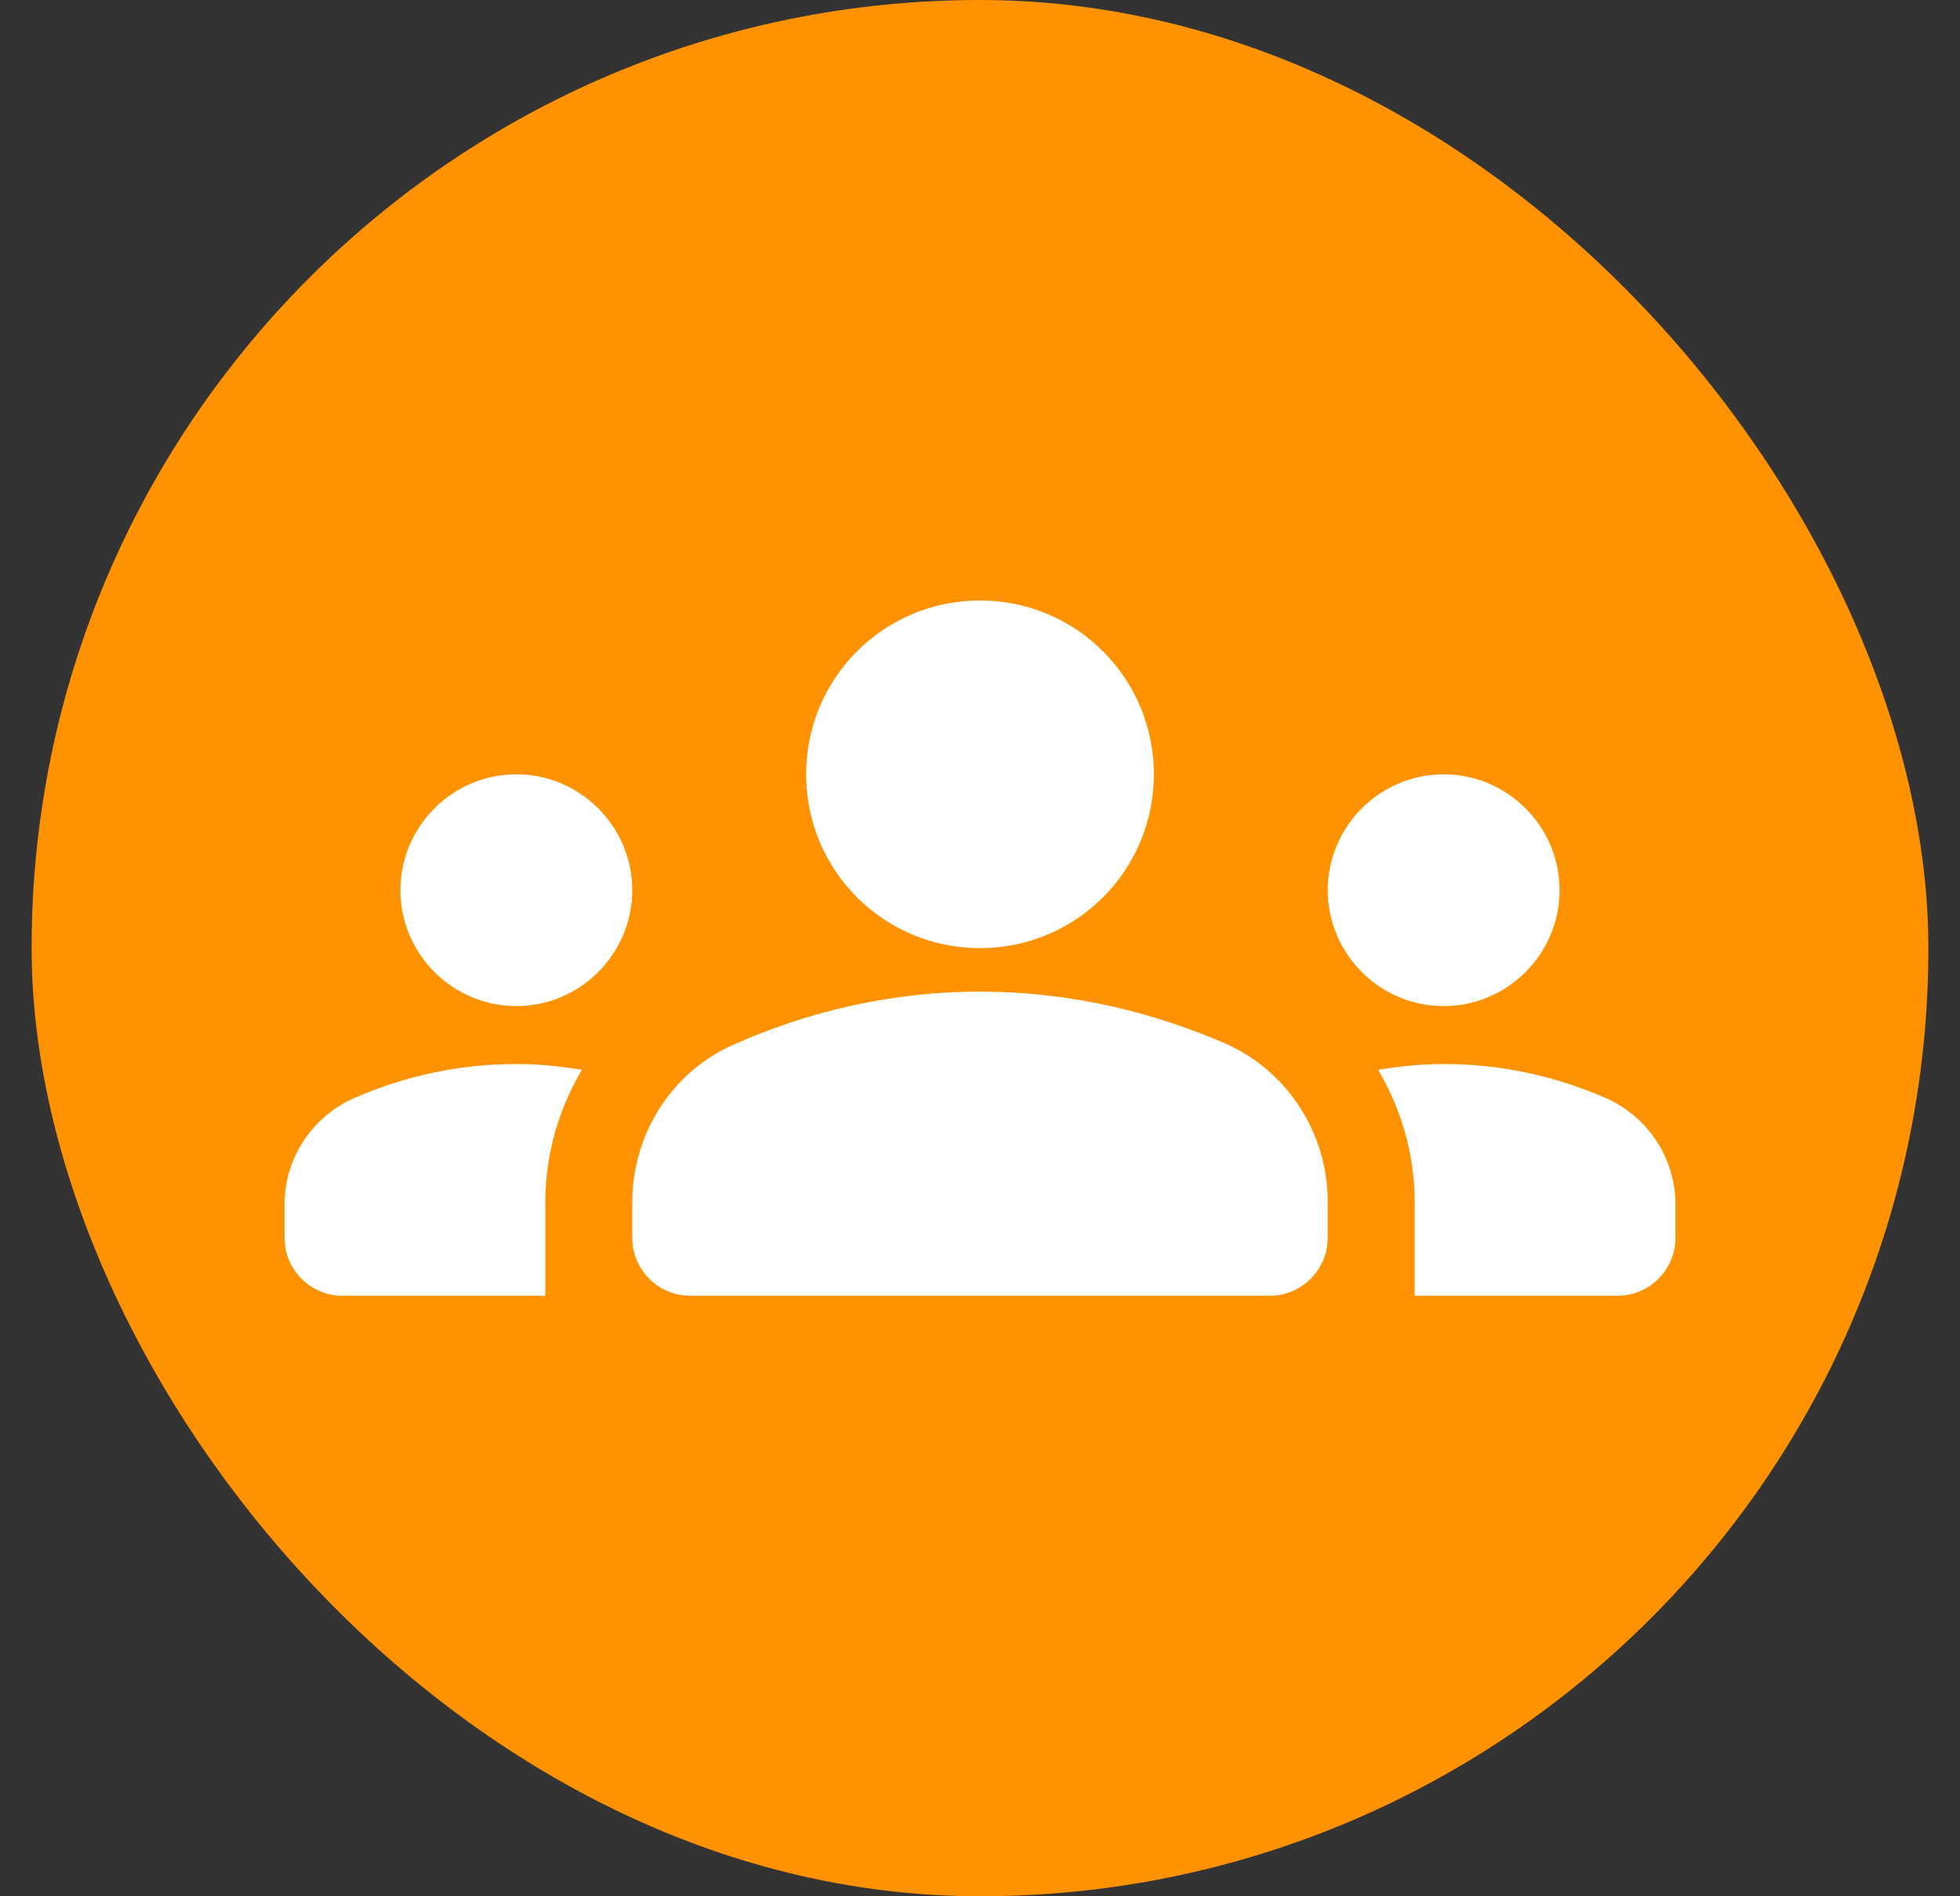 <svg width="31" height="30" viewBox="0 0 31 30" fill="none" xmlns="http://www.w3.org/2000/svg">
  <rect x="0" y="0" width="31" height="30" fill="#333333" stroke="none"/>
  <rect x="0.5" width="30" height="30" rx="15" fill="rgb(255, 146, 0)"></rect>
  <g clip-path="url(#clip0_1154_27070)">
    <path d="M15.5 15.688C16.994 15.688 18.314 16.045 19.387 16.512C20.377 16.953 21 17.942 21 19.015V19.583C21 20.087 20.587 20.5 20.083 20.5H10.917C10.412 20.5 10 20.087 10 19.583V19.024C10 17.942 10.623 16.953 11.613 16.522C12.686 16.045 14.006 15.688 15.5 15.688ZM8.167 15.917C9.175 15.917 10 15.092 10 14.083C10 13.075 9.175 12.25 8.167 12.25C7.158 12.25 6.333 13.075 6.333 14.083C6.333 15.092 7.158 15.917 8.167 15.917ZM9.203 16.925C8.863 16.87 8.524 16.833 8.167 16.833C7.259 16.833 6.397 17.026 5.618 17.365C4.94 17.658 4.5 18.318 4.5 19.061V19.583C4.5 20.087 4.912 20.5 5.417 20.5H8.625V19.024C8.625 18.263 8.836 17.548 9.203 16.925ZM22.833 15.917C23.842 15.917 24.667 15.092 24.667 14.083C24.667 13.075 23.842 12.25 22.833 12.25C21.825 12.25 21 13.075 21 14.083C21 15.092 21.825 15.917 22.833 15.917ZM26.5 19.061C26.5 18.318 26.06 17.658 25.382 17.365C24.602 17.026 23.741 16.833 22.833 16.833C22.476 16.833 22.137 16.87 21.797 16.925C22.164 17.548 22.375 18.263 22.375 19.024V20.5H25.583C26.087 20.5 26.5 20.087 26.5 19.583V19.061ZM15.5 9.5C17.022 9.5 18.25 10.728 18.25 12.25C18.25 13.772 17.022 15 15.5 15C13.978 15 12.75 13.772 12.75 12.25C12.75 10.728 13.978 9.5 15.5 9.5Z" fill="white"></path>
  </g>
  <defs>
    <clipPath id="clip0_1154_27070">
      <rect width="22" height="22" fill="white" transform="translate(4.5 4)"></rect>
    </clipPath>
  </defs>
</svg>